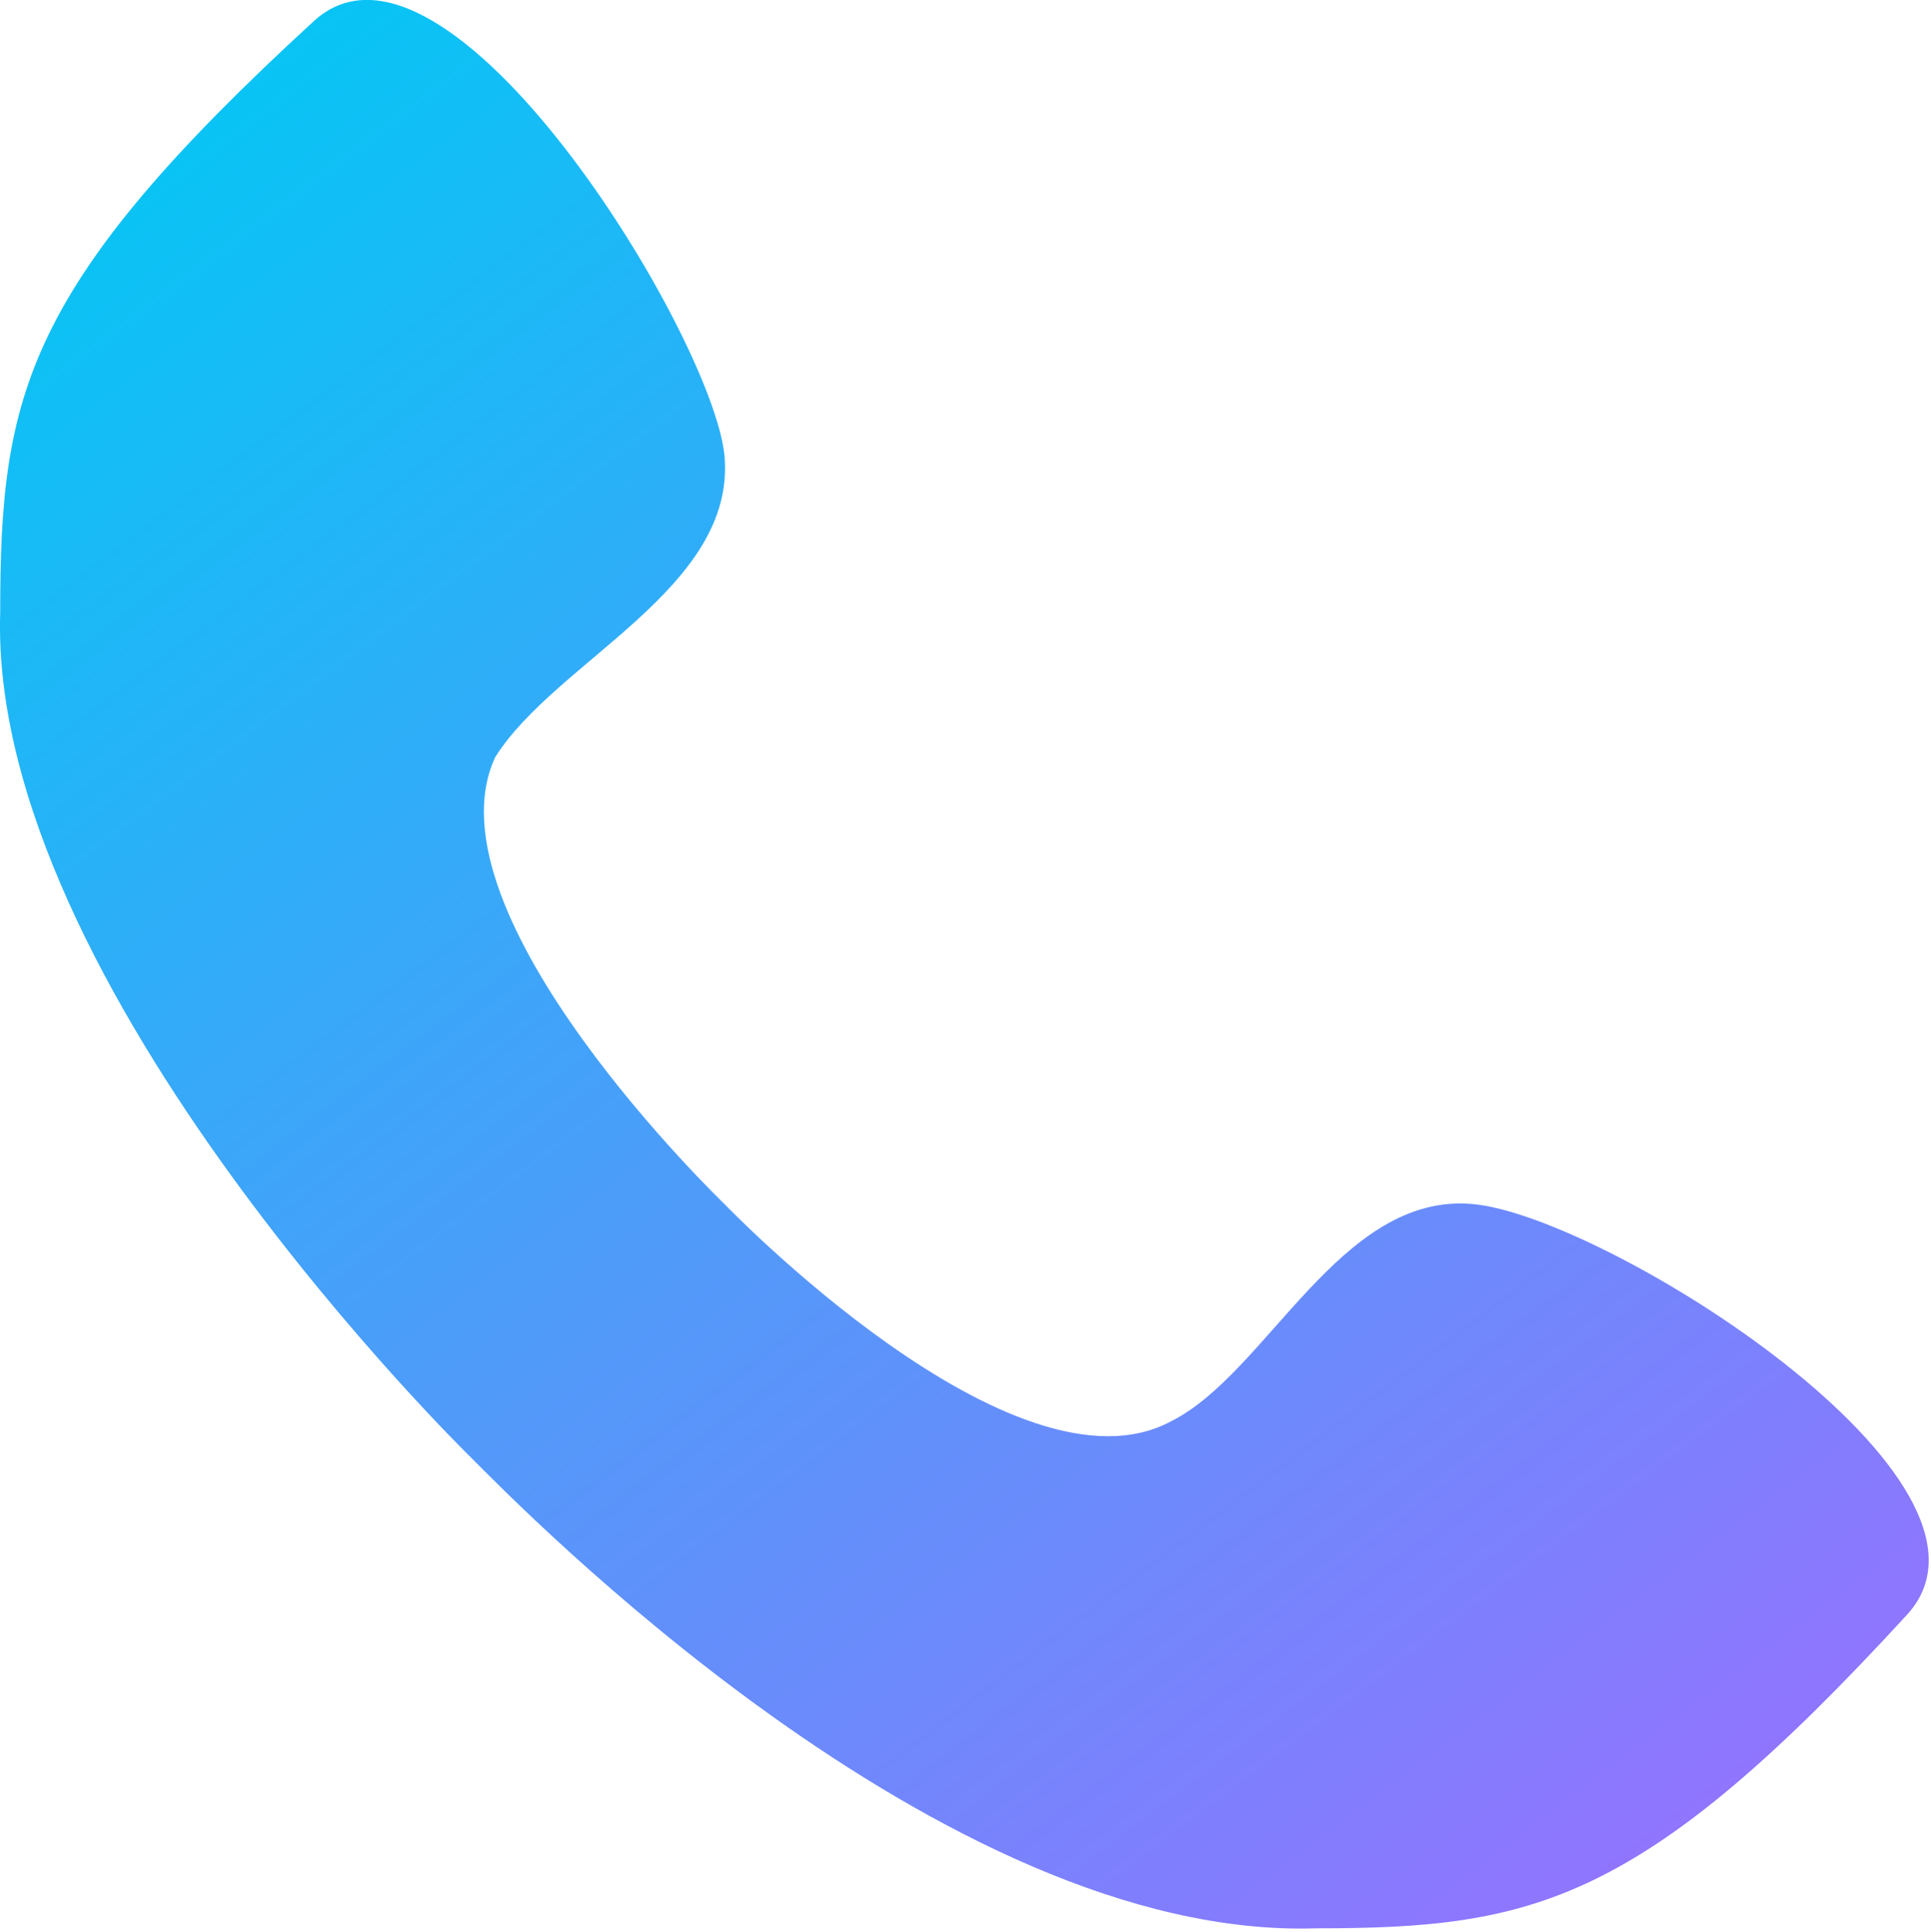<?xml version="1.0" encoding="utf-8"?>
<!-- Generator: Adobe Illustrator 16.0.4, SVG Export Plug-In . SVG Version: 6.00 Build 0)  -->
<!DOCTYPE svg PUBLIC "-//W3C//DTD SVG 1.1//EN" "http://www.w3.org/Graphics/SVG/1.1/DTD/svg11.dtd">
<svg version="1.1" id="レイヤー_1" xmlns="http://www.w3.org/2000/svg" xmlns:xlink="http://www.w3.org/1999/xlink" x="0px"
	 y="0px" width="27.995px" height="28.006px" viewBox="0 0 27.995 28.006" enable-background="new 0 0 27.995 28.006"
	 xml:space="preserve">
<linearGradient id="SVGID_1_" gradientUnits="userSpaceOnUse" x1="2.39" y1="1.927" x2="22.155" y2="28.156">
	<stop  offset="0" style="stop-color:#08C4F5"/>
	<stop  offset="1" style="stop-color:#9075FE"/>
</linearGradient>
<path fill="url(#SVGID_1_)" d="M21.353,17.454c-1.926-0.175-2.975,2.45-4.375,3.149c-2.275,1.225-6.475-3.149-6.475-3.149
	s-4.375-4.201-3.325-6.476c0.875-1.399,3.5-2.449,3.325-4.375c-0.176-1.75-4.025-8.05-5.95-6.3c-4.2,3.851-4.55,5.425-4.55,8.574
	c-0.176,5.426,6.824,12.25,6.824,12.25c0.699,0.7,6.824,7,12.251,6.826c3.149,0,4.724-0.351,8.573-4.55
	C29.401,21.479,23.276,17.628,21.353,17.454z"/>
</svg>
